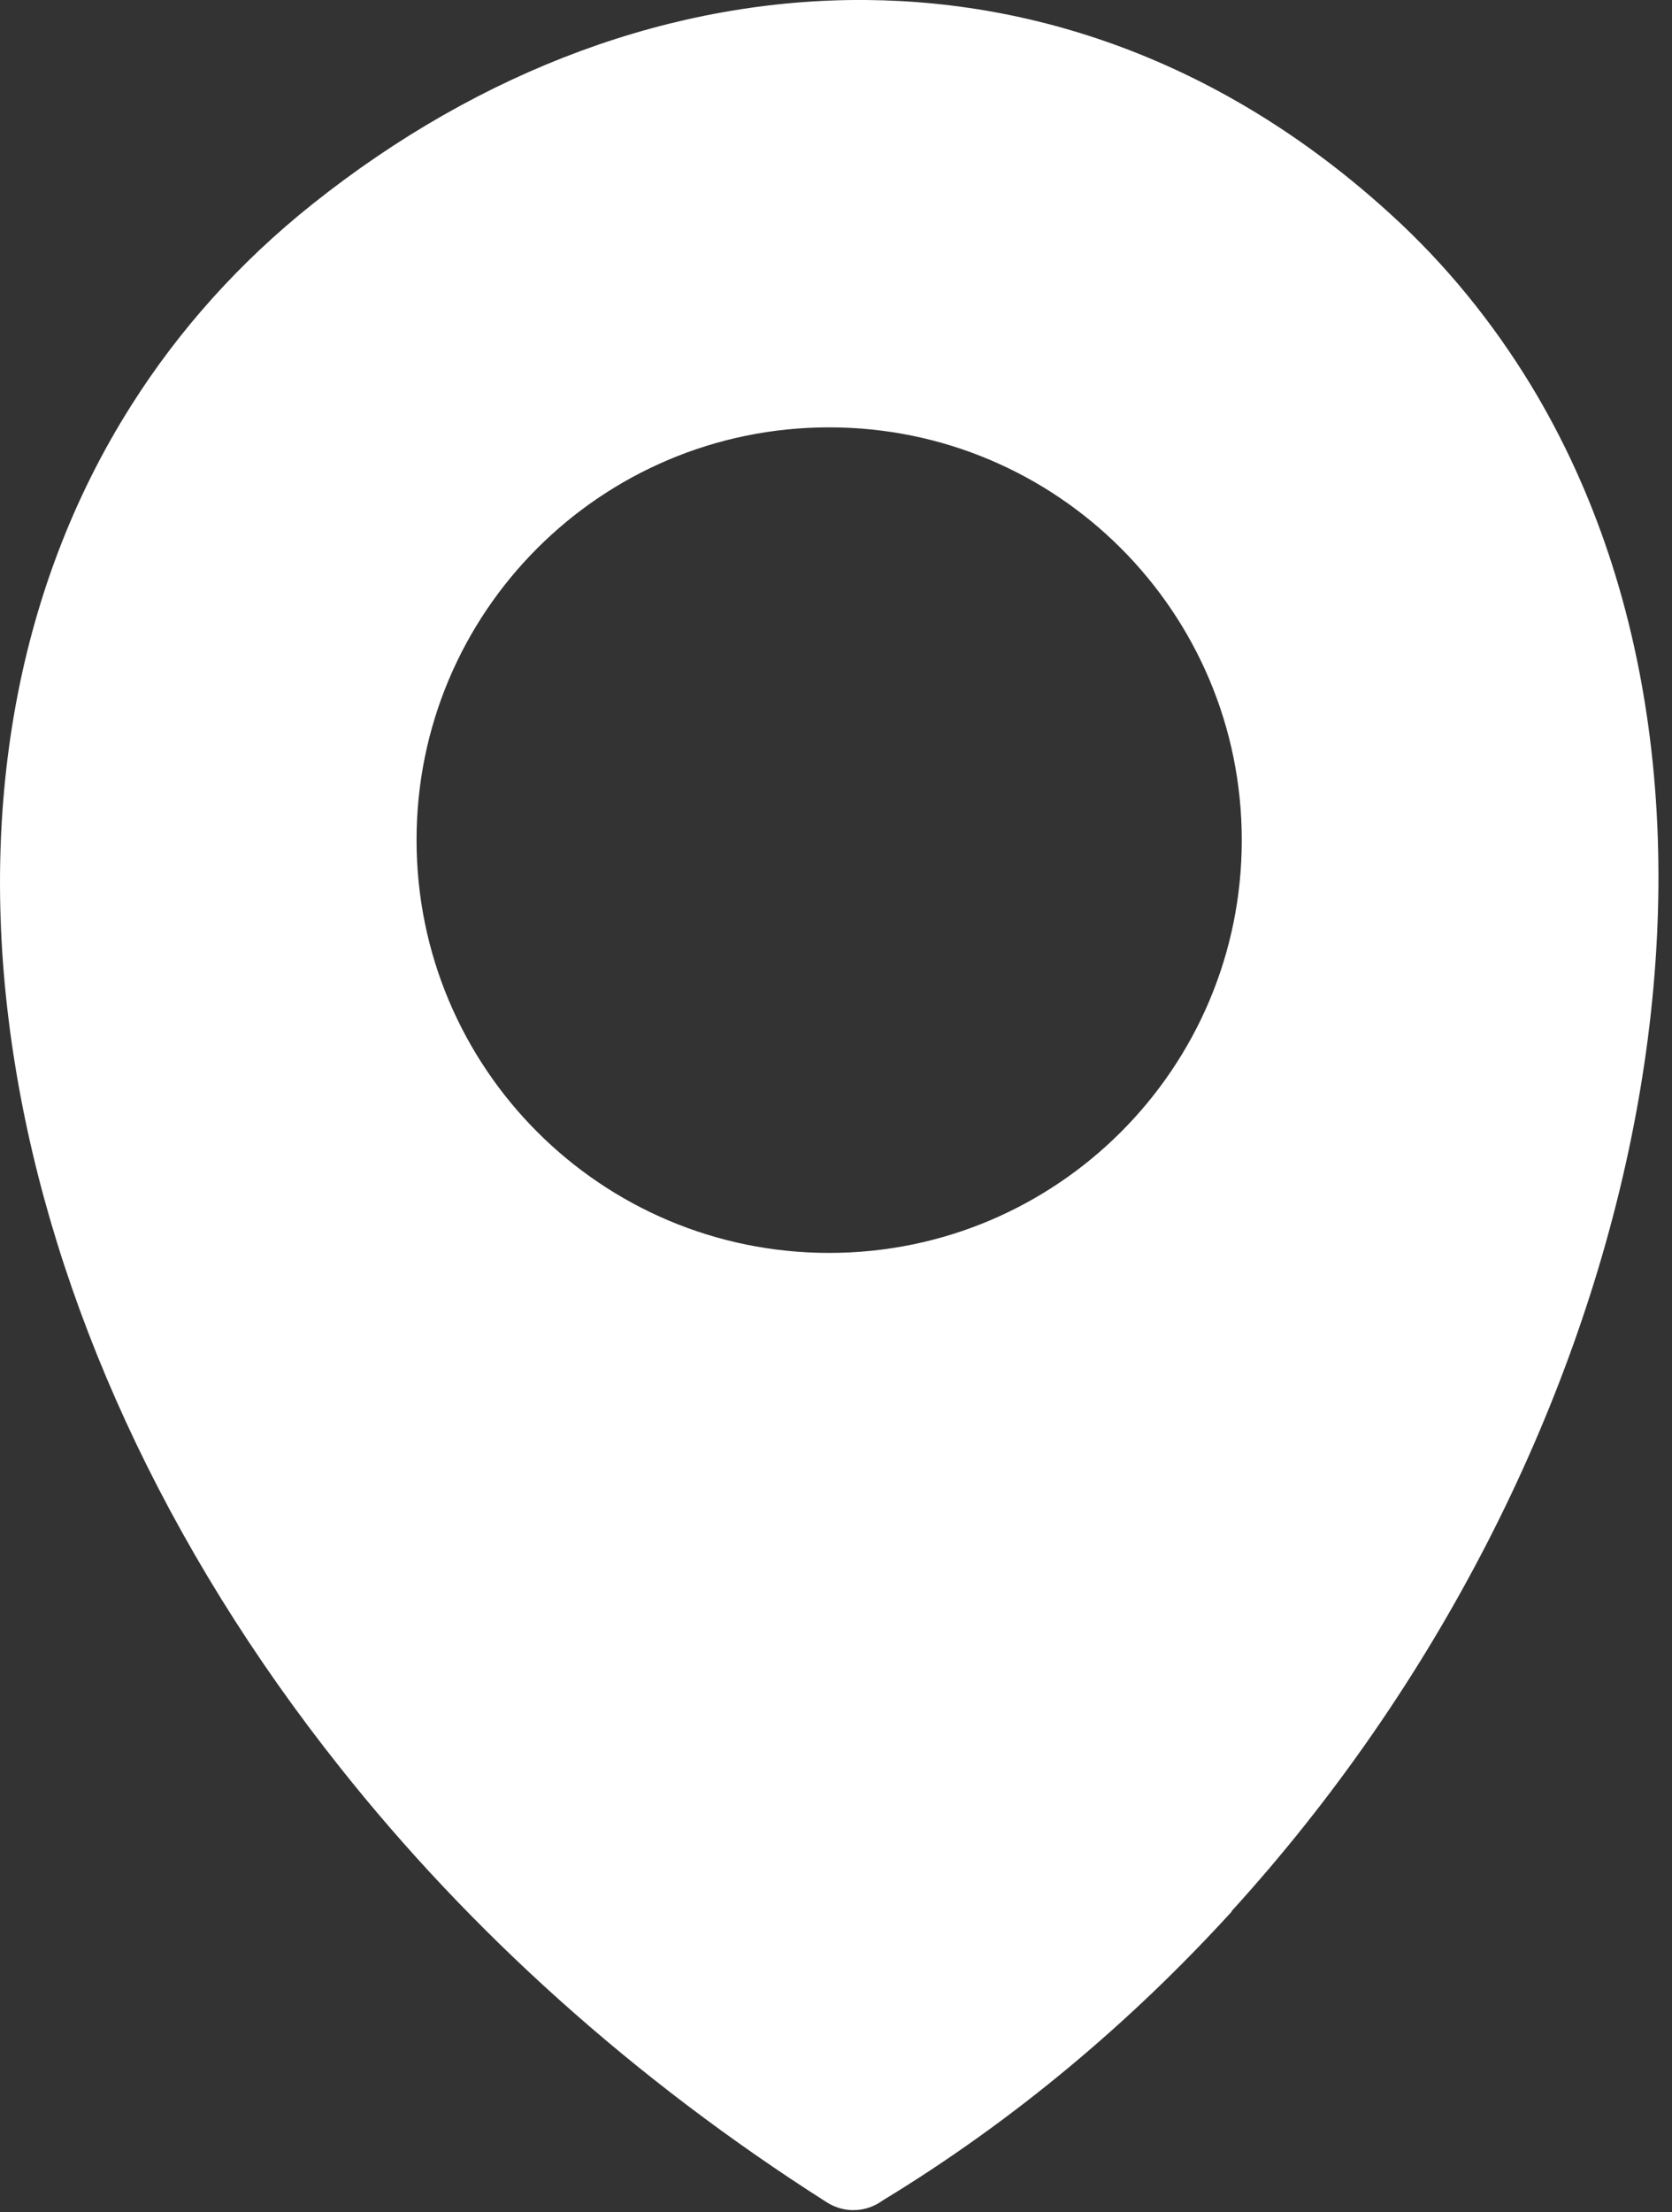<?xml version="1.0" encoding="UTF-8"?> <svg xmlns="http://www.w3.org/2000/svg" width="93" height="123" viewBox="0 0 93 123" fill="none"><rect x="0" y="0" width="93" height="123" fill="#333333" stroke="none"/> <g clip-path="url(#clip0_112_2)"> <path fill-rule="evenodd" clip-rule="evenodd" d="M68.51 106.28C62.92 112.41 56.41 117.9 49.1 122.34C48.2 123 46.98 123.08 45.98 122.44C35.18 115.57 26.11 107.32 18.98 98.35C9.14 86.01 2.95 72.33 0.83 59.15C-1.33 45.79 0.69 32.93 7.34 22.48C9.96 18.35 13.31 14.59 17.39 11.34C26.77 3.87 37.48 -0.08 48.16 1.38045e-06C58.44 0.08 68.59 3.91 77.36 11.92C80.44 14.72 83.03 17.93 85.15 21.41C92.3 33.19 93.84 48.21 90.7 63.43C87.6 78.47 79.9 93.75 68.51 106.25V106.28ZM46.12 23.76C58.8 23.76 69.07 34.04 69.07 46.71C69.07 59.39 58.79 69.66 46.12 69.66C33.44 69.66 23.17 59.39 23.17 46.71C23.16 34.03 33.44 23.76 46.12 23.76Z" fill="white"></path> </g> <defs> <clipPath id="clip0_112_2"> <rect width="92.25" height="122.88" fill="white"></rect> </clipPath> </defs> </svg> 